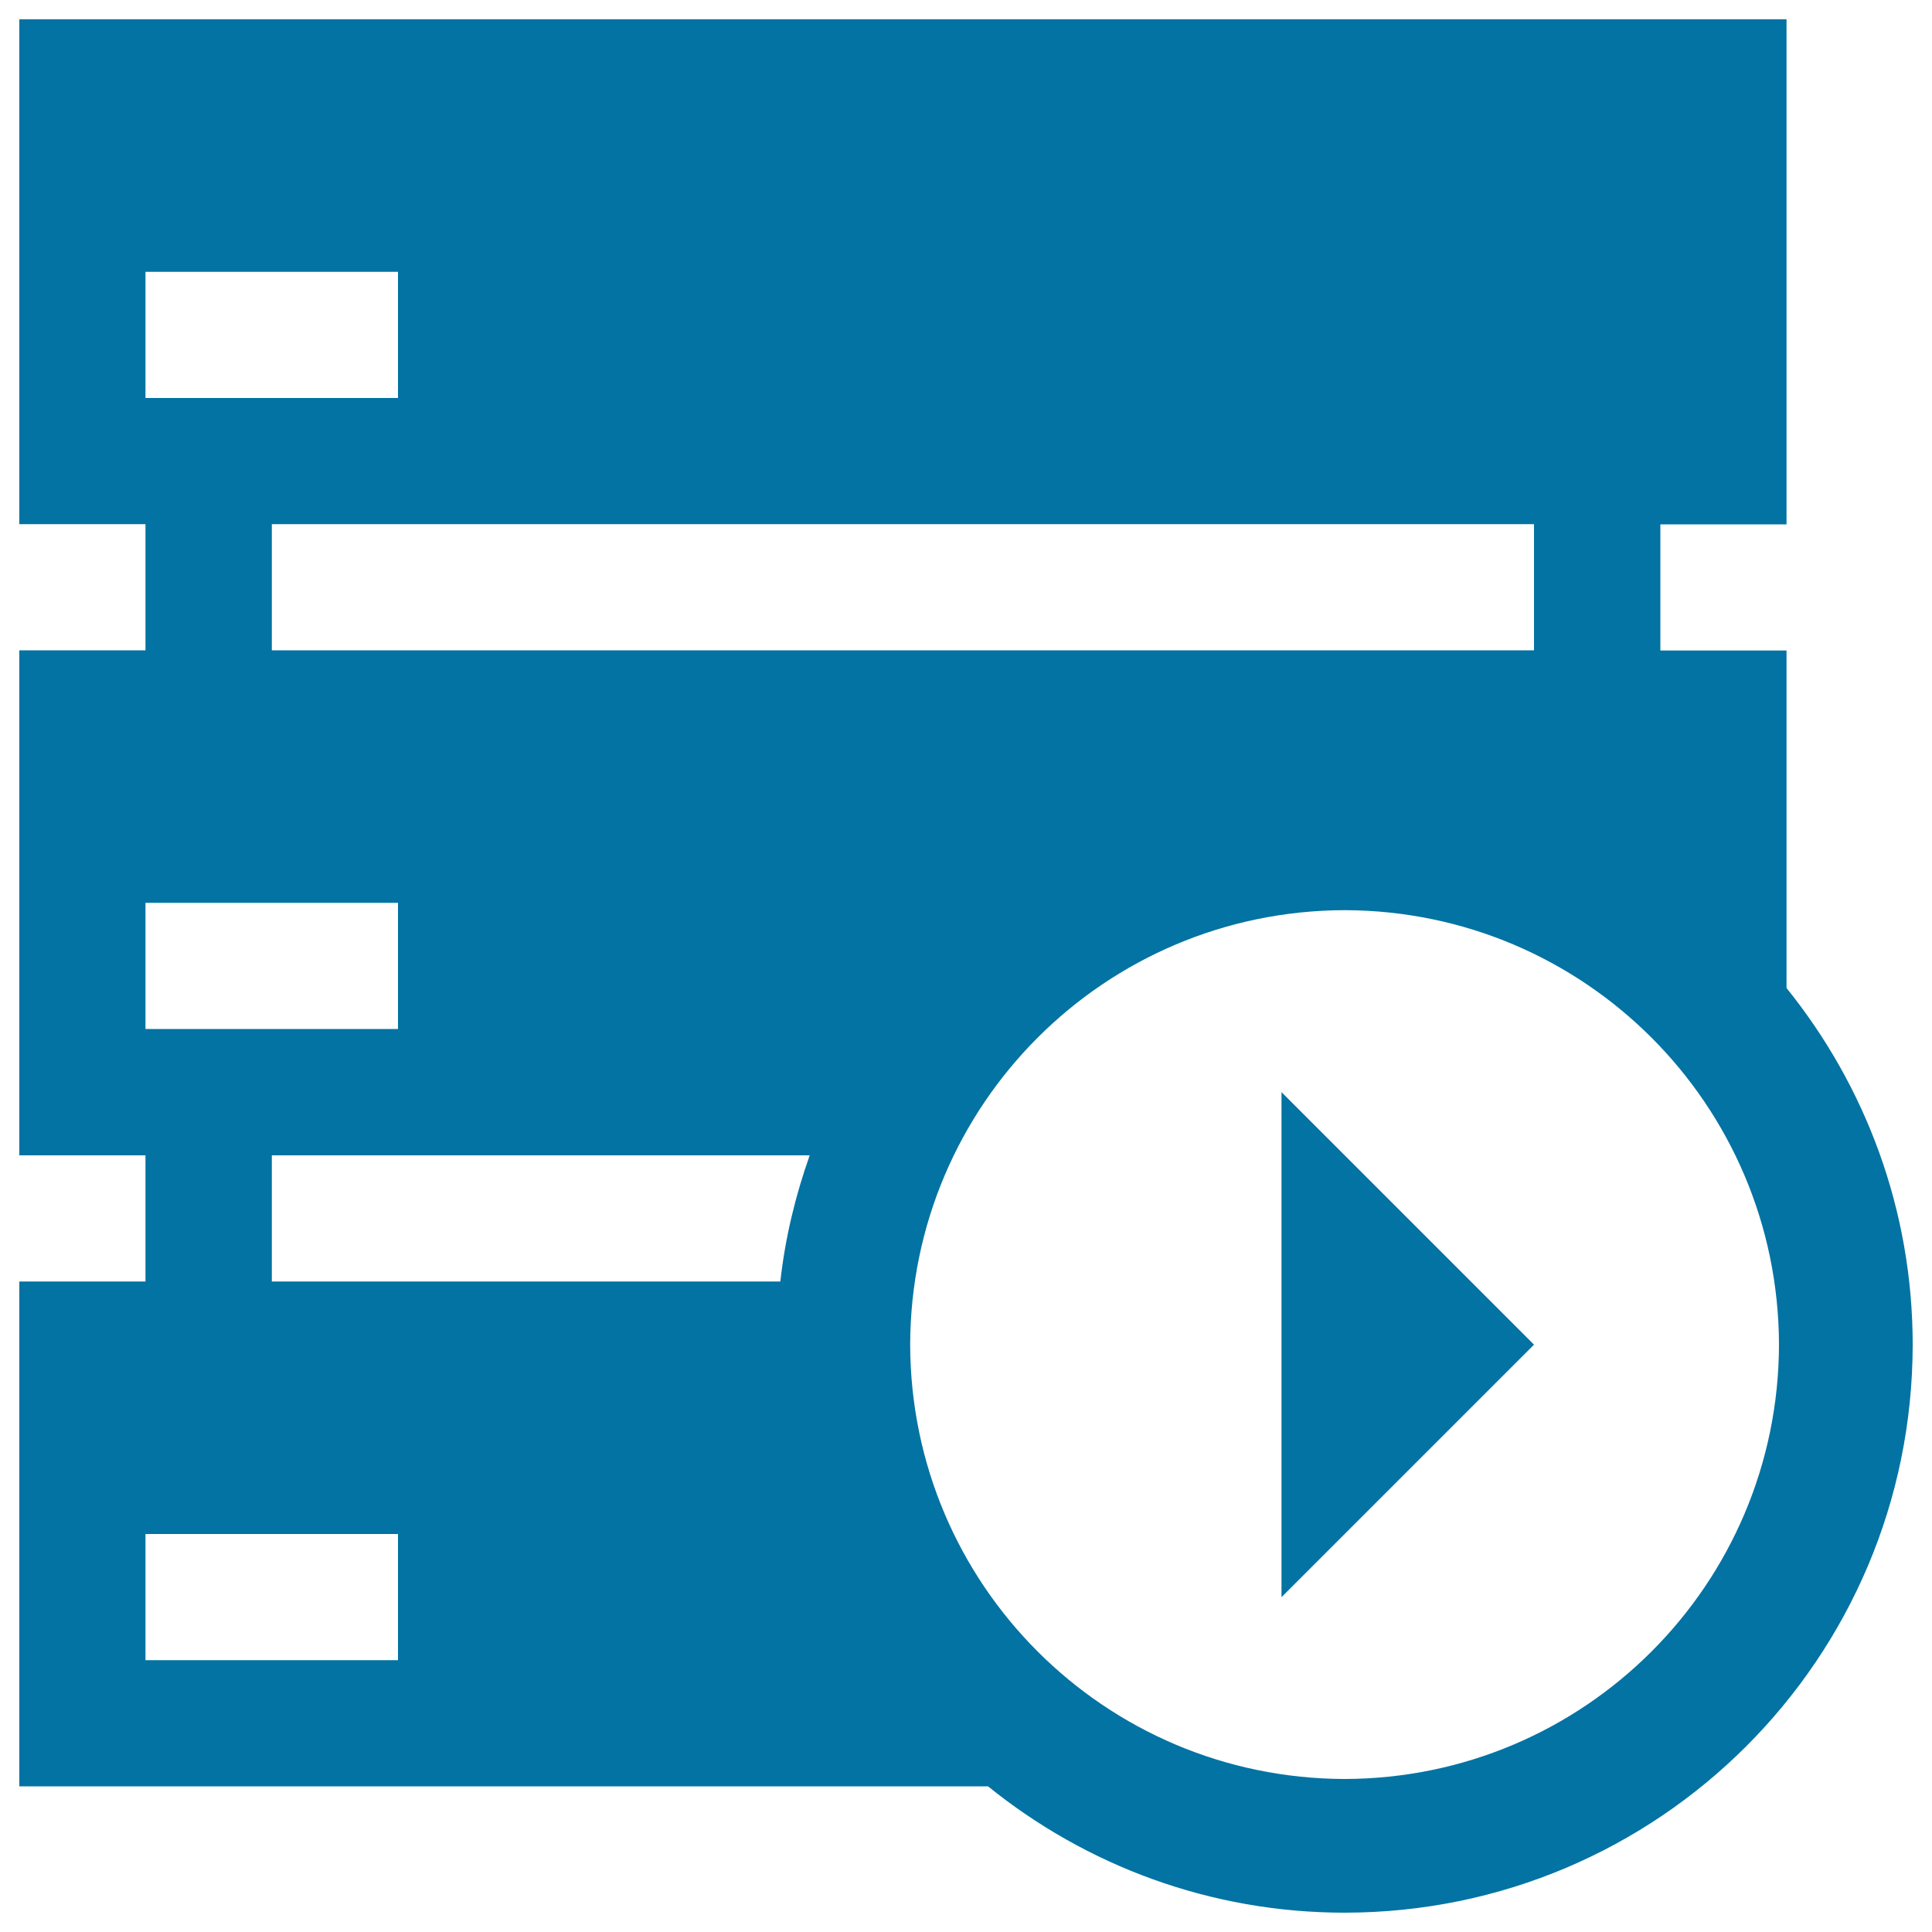 <svg xmlns="http://www.w3.org/2000/svg" viewBox="0 0 1000 1000" style="fill:#0273a2">
<title>Server Run Button SVG icon</title>
<g><g><path d="M924.7,511.4V336.7h-65.3v-65.3h65.3V10H10v261.3h65.3v65.3H10V598h65.3v65.3H10v261.3h501.4C561.9,965.4,626.1,990,696,990c162.4-0.1,293.9-131.6,294-294C990,626,965.4,561.9,924.7,511.4z M75.3,140.7H206V206H75.3V140.7z M794,271.3v65.3H140.7v-65.3H794z M75.3,467.3H206v65.3H75.3V467.3z M206,859.3H75.3V794H206V859.3z M403.9,663.3H140.7V598h278.4C411.7,618.9,406.4,640.7,403.9,663.3z M696,920.8C571.8,920.5,471.4,820.1,471.1,696c0.3-124.2,100.7-224.6,224.9-224.9c124.1,0.3,224.5,100.7,224.8,224.9C920.5,820.1,820.1,920.5,696,920.8z"/><polygon points="663.3,826.7 794,696 663.3,565.3 "/></g></g>
</svg>